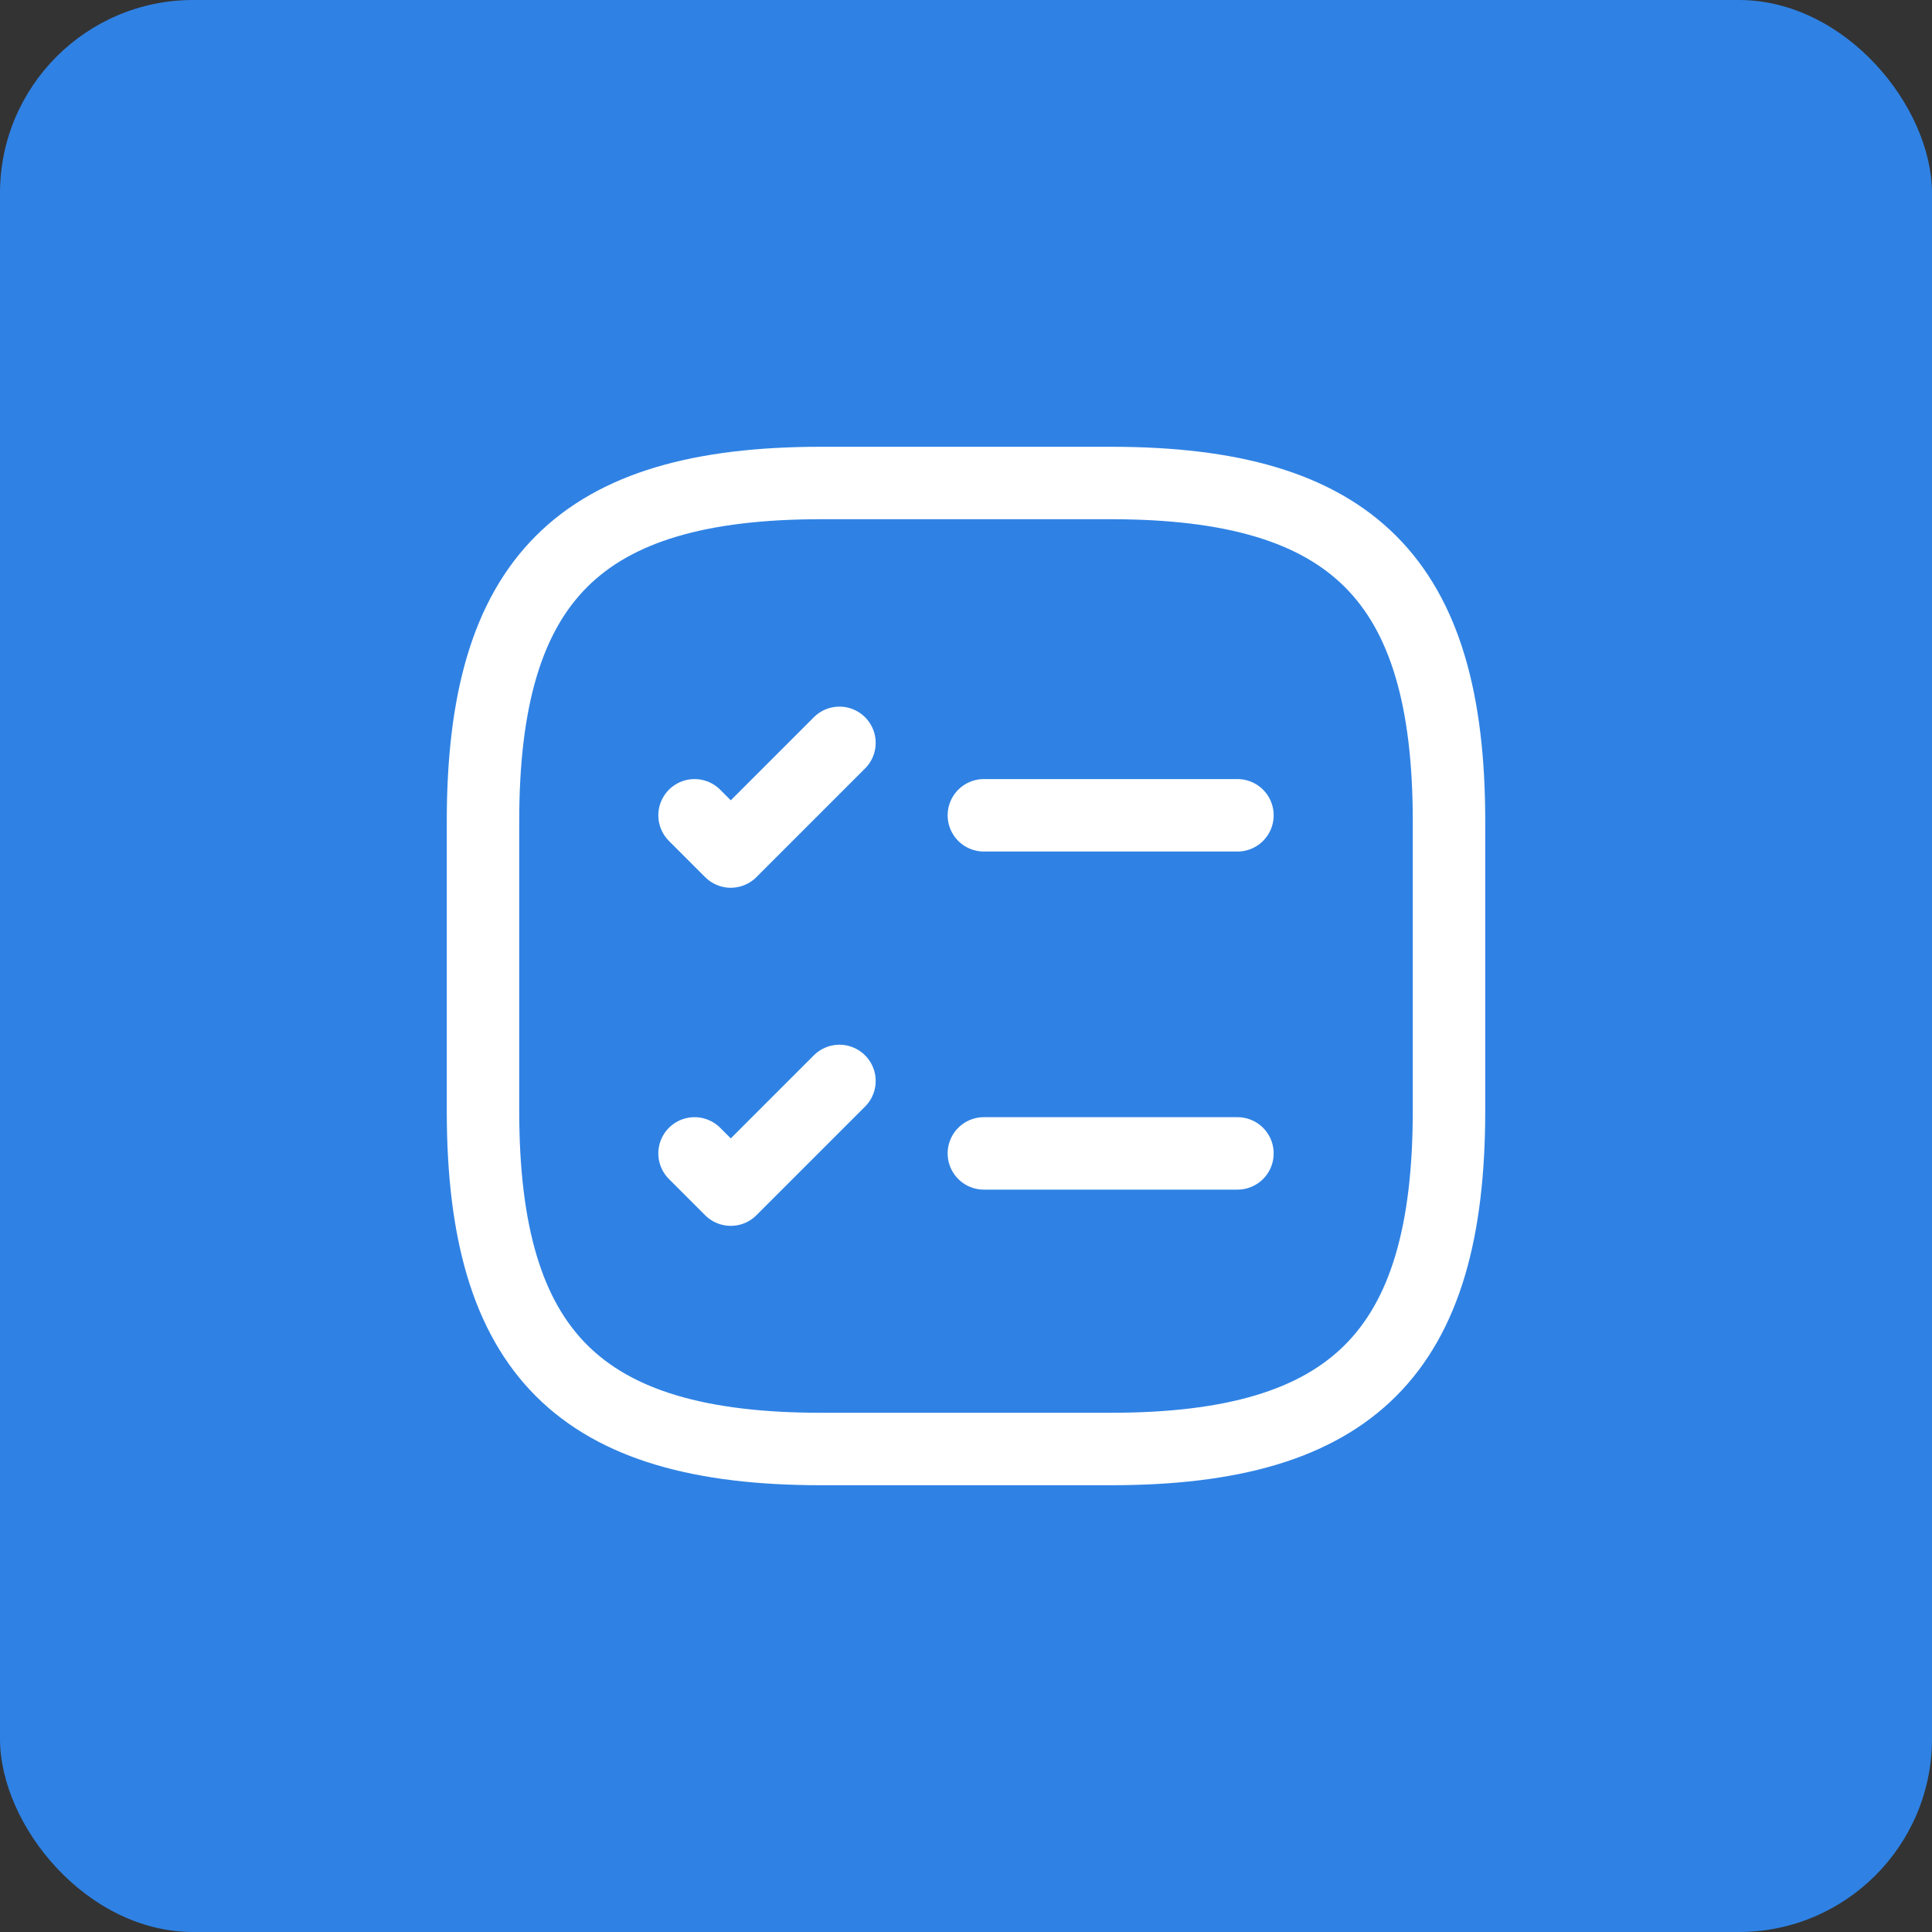 <svg width="40" height="40" viewBox="0 0 40 40" fill="none" xmlns="http://www.w3.org/2000/svg">
<rect x="0" y="0" width="40" height="40" fill="#333333" stroke="none"/>
<rect width="40" height="40" rx="4" fill="#2F82E4"/>
<path d="M20.37 16.88H25.62" stroke="white" stroke-width="1.5" stroke-linecap="round" stroke-linejoin="round"/>
<path d="M14.38 16.88L15.13 17.63L17.38 15.38" stroke="white" stroke-width="1.5" stroke-linecap="round" stroke-linejoin="round"/>
<path d="M20.37 23.88H25.62" stroke="white" stroke-width="1.5" stroke-linecap="round" stroke-linejoin="round"/>
<path d="M14.38 23.88L15.13 24.63L17.38 22.38" stroke="white" stroke-width="1.5" stroke-linecap="round" stroke-linejoin="round"/>
<path d="M17 30H23C28 30 30 28 30 23V17C30 12 28 10 23 10H17C12 10 10 12 10 17V23C10 28 12 30 17 30Z" stroke="white" stroke-width="1.5" stroke-linecap="round" stroke-linejoin="round"/>
</svg>
